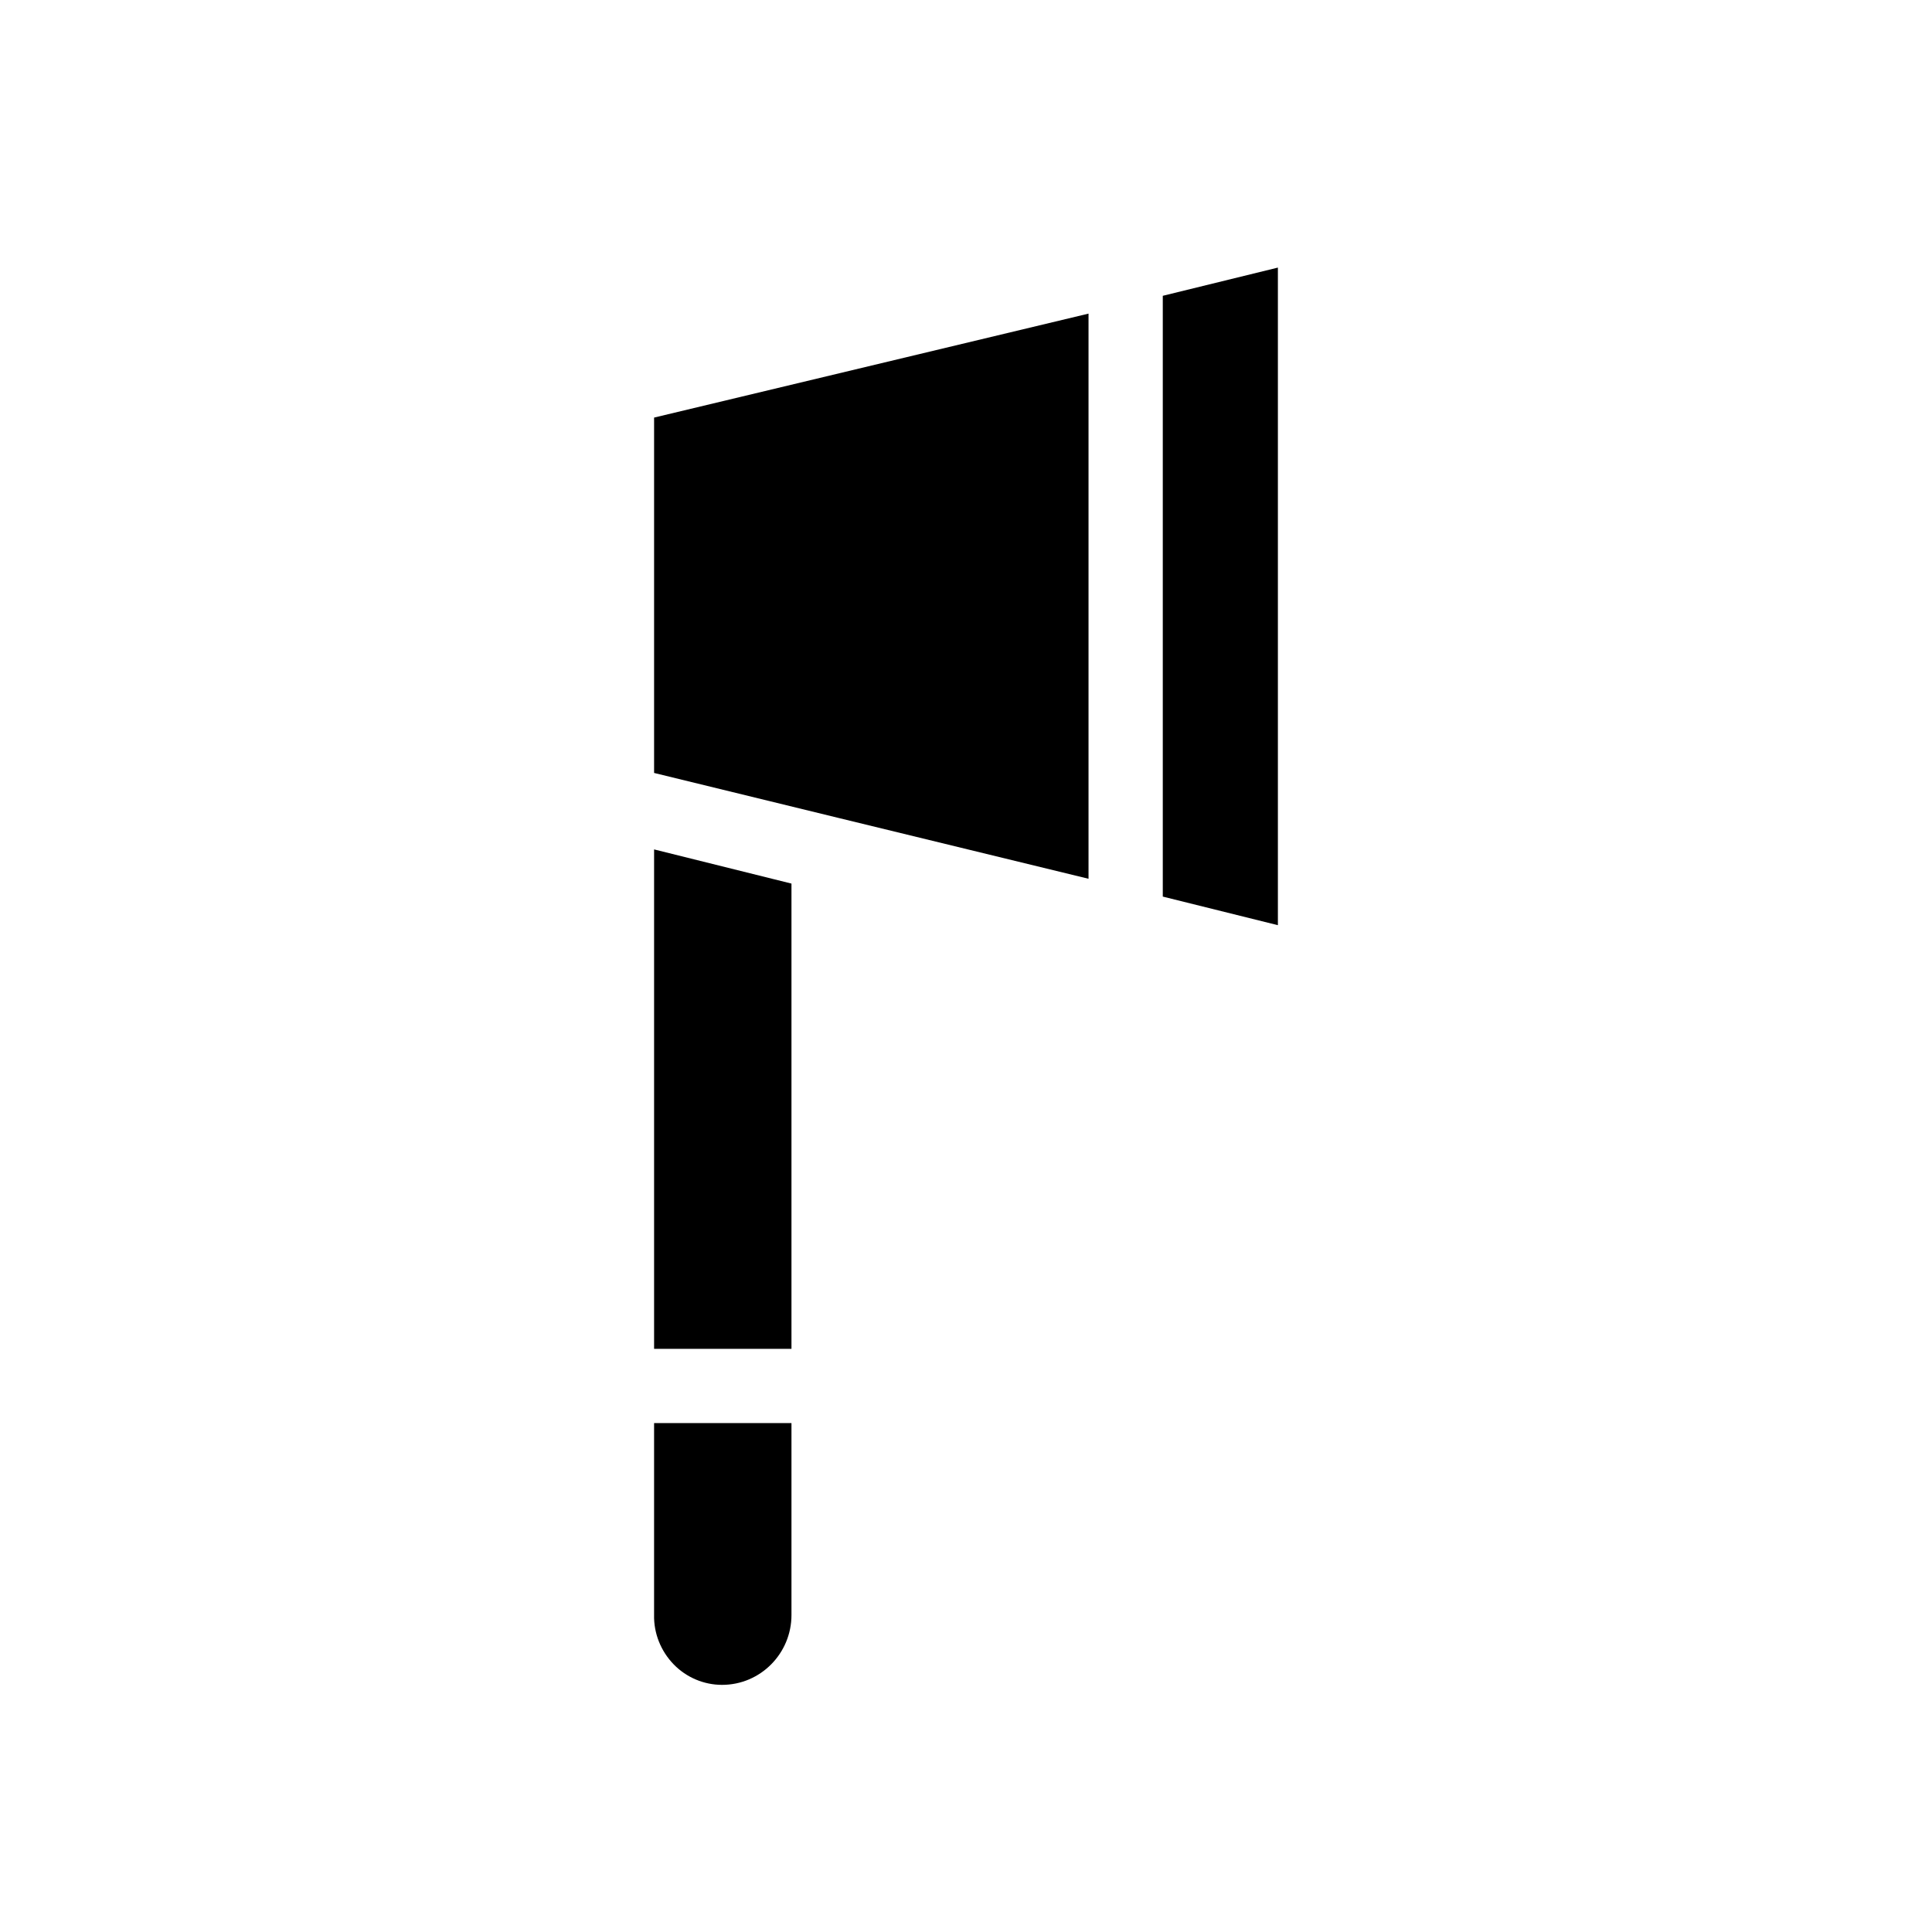 <?xml version="1.0" encoding="UTF-8"?>
<!-- The Best Svg Icon site in the world: iconSvg.co, Visit us! https://iconsvg.co -->
<svg fill="#000000" width="800px" height="800px" version="1.1" viewBox="144 144 512 512" xmlns="http://www.w3.org/2000/svg">
 <path d="m452.15 222.39 30.504-7.477v174.27l-30.504-7.578zm-134.81 32.273 115.13-27.551v149.77l-65.93-16.039-49.199-12.004zm0 114.44 36.406 9.055v123.3h-36.406zm0 152.03h36.406v50.871c0 10.137-8.168 18.5-18.402 18.5-4.82 0-9.445-1.969-12.793-5.41-3.445-3.543-5.312-8.266-5.215-13.086z"/>
</svg>